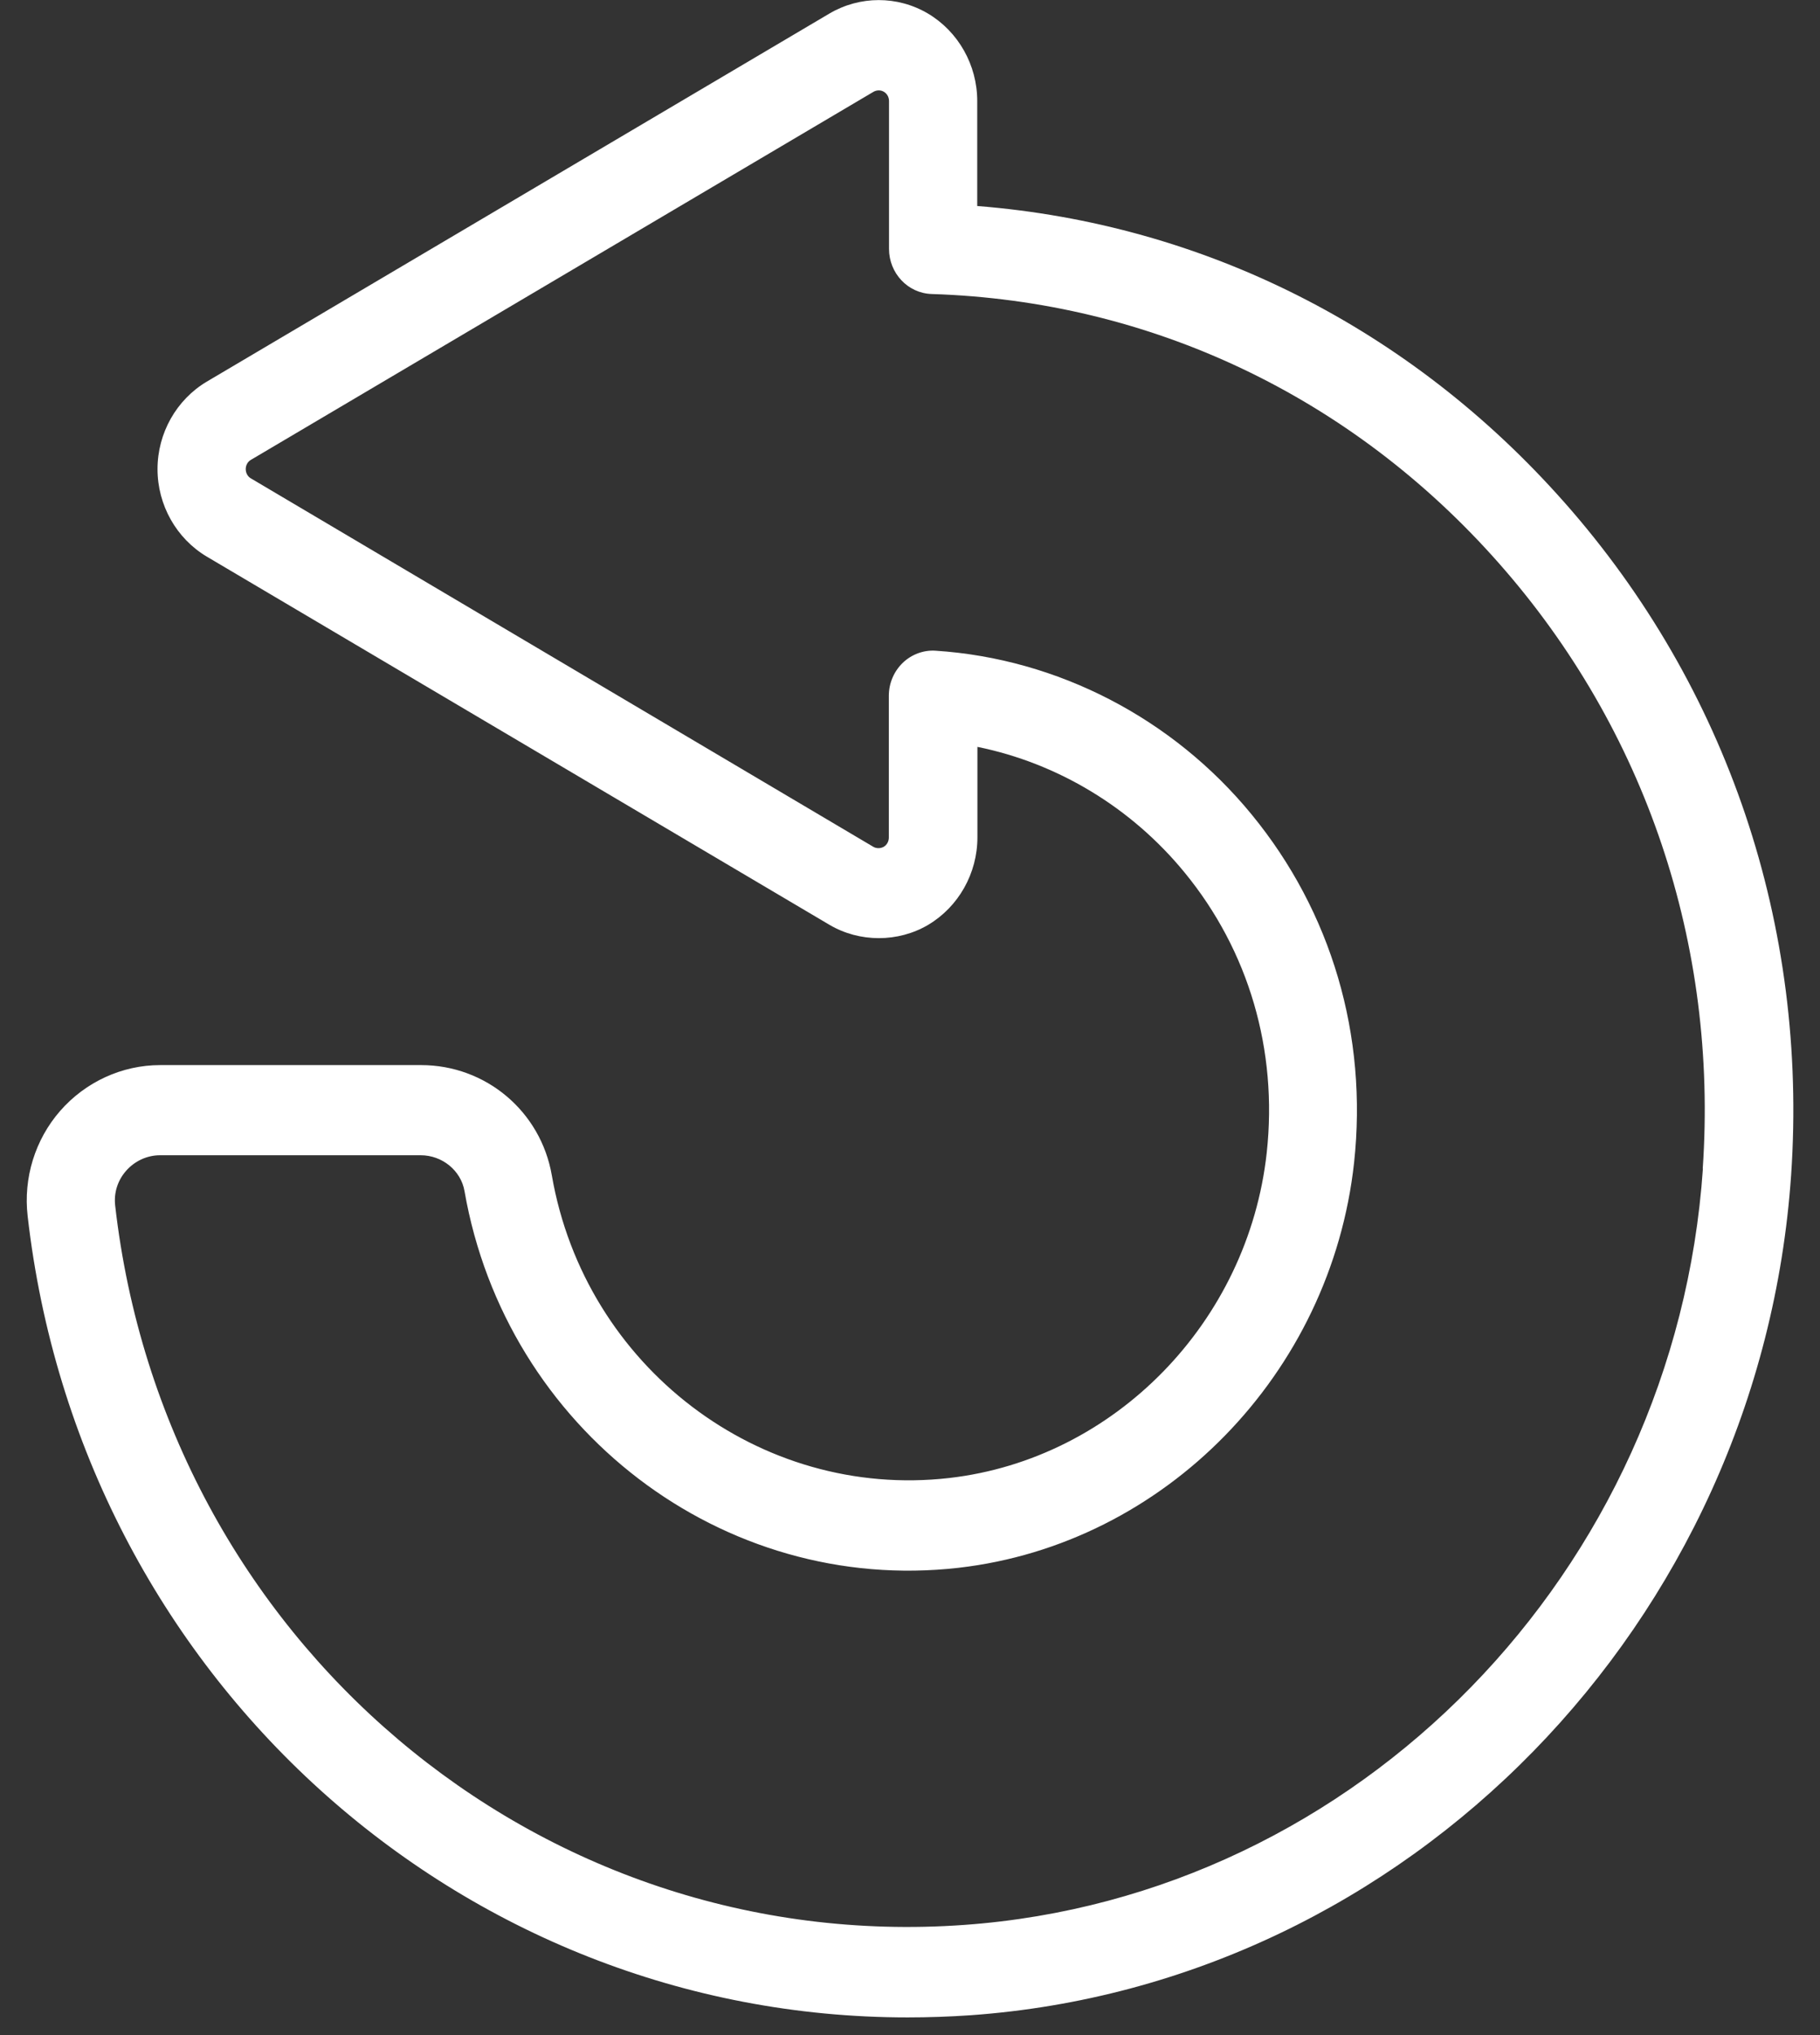 <svg width="51" height="57" viewBox="0 0 51 57" fill="none" xmlns="http://www.w3.org/2000/svg">
<rect x="0" y="0" width="51" height="57" fill="#333333" stroke="none"/>
<g opacity="1" clip-path="url(#clip0_236_82)">
<path d="M43.837 14.071C39.526 9.191 33.722 6.271 27.384 5.77V2.829C27.384 1.822 26.855 0.886 26.004 0.38C25.149 -0.126 24.091 -0.121 23.241 0.38L5.793 10.69C4.943 11.196 4.414 12.132 4.414 13.139C4.414 14.147 4.943 15.083 5.793 15.589L23.245 25.904C24.086 26.4 25.169 26.4 26.009 25.904C26.86 25.398 27.389 24.462 27.389 23.454V20.919C29.633 21.374 31.7 22.614 33.193 24.436C34.993 26.628 35.808 29.412 35.497 32.281C34.978 37.029 31.235 40.865 26.598 41.397C21.288 42.004 16.393 38.279 15.463 32.919C15.152 31.127 13.614 29.832 11.8 29.832H4.488C3.42 29.832 2.396 30.302 1.684 31.117C0.982 31.922 0.651 32.995 0.775 34.063C2.248 46.959 12.902 56.505 25.431 56.505C26.014 56.505 26.607 56.485 27.201 56.444C39.452 55.569 49.33 45.451 50.191 32.909C50.665 25.934 48.411 19.248 43.842 14.076L43.837 14.071ZM47.719 32.727C46.947 44.014 38.053 53.124 27.023 53.914C15.063 54.774 4.611 45.922 3.227 33.764C3.187 33.41 3.296 33.066 3.529 32.798C3.771 32.519 4.122 32.357 4.483 32.357H11.79C12.393 32.357 12.917 32.788 13.016 33.359C14.178 40.03 20.254 44.667 26.86 43.912C32.639 43.249 37.297 38.482 37.944 32.565C38.33 29.002 37.311 25.54 35.077 22.817C32.867 20.119 29.638 18.449 26.222 18.226C25.886 18.201 25.544 18.327 25.297 18.565C25.05 18.803 24.907 19.137 24.907 19.486V23.459C24.907 23.566 24.852 23.667 24.763 23.718C24.674 23.768 24.556 23.768 24.472 23.718L7.029 13.398C6.94 13.347 6.886 13.246 6.886 13.139C6.886 13.033 6.94 12.932 7.029 12.881L24.477 2.571C24.566 2.521 24.679 2.516 24.768 2.571C24.857 2.622 24.912 2.723 24.912 2.829V6.97C24.912 7.653 25.441 8.215 26.108 8.235C32.229 8.427 37.875 11.1 41.998 15.771C46.112 20.428 48.144 26.451 47.714 32.732L47.719 32.727Z" fill="white"/>
</g>
<defs>
<clipPath id="clip0_236_82">
<rect width="49.5" height="56.5" fill="white" transform="translate(0.75)"/>
</clipPath>
</defs>
</svg>
